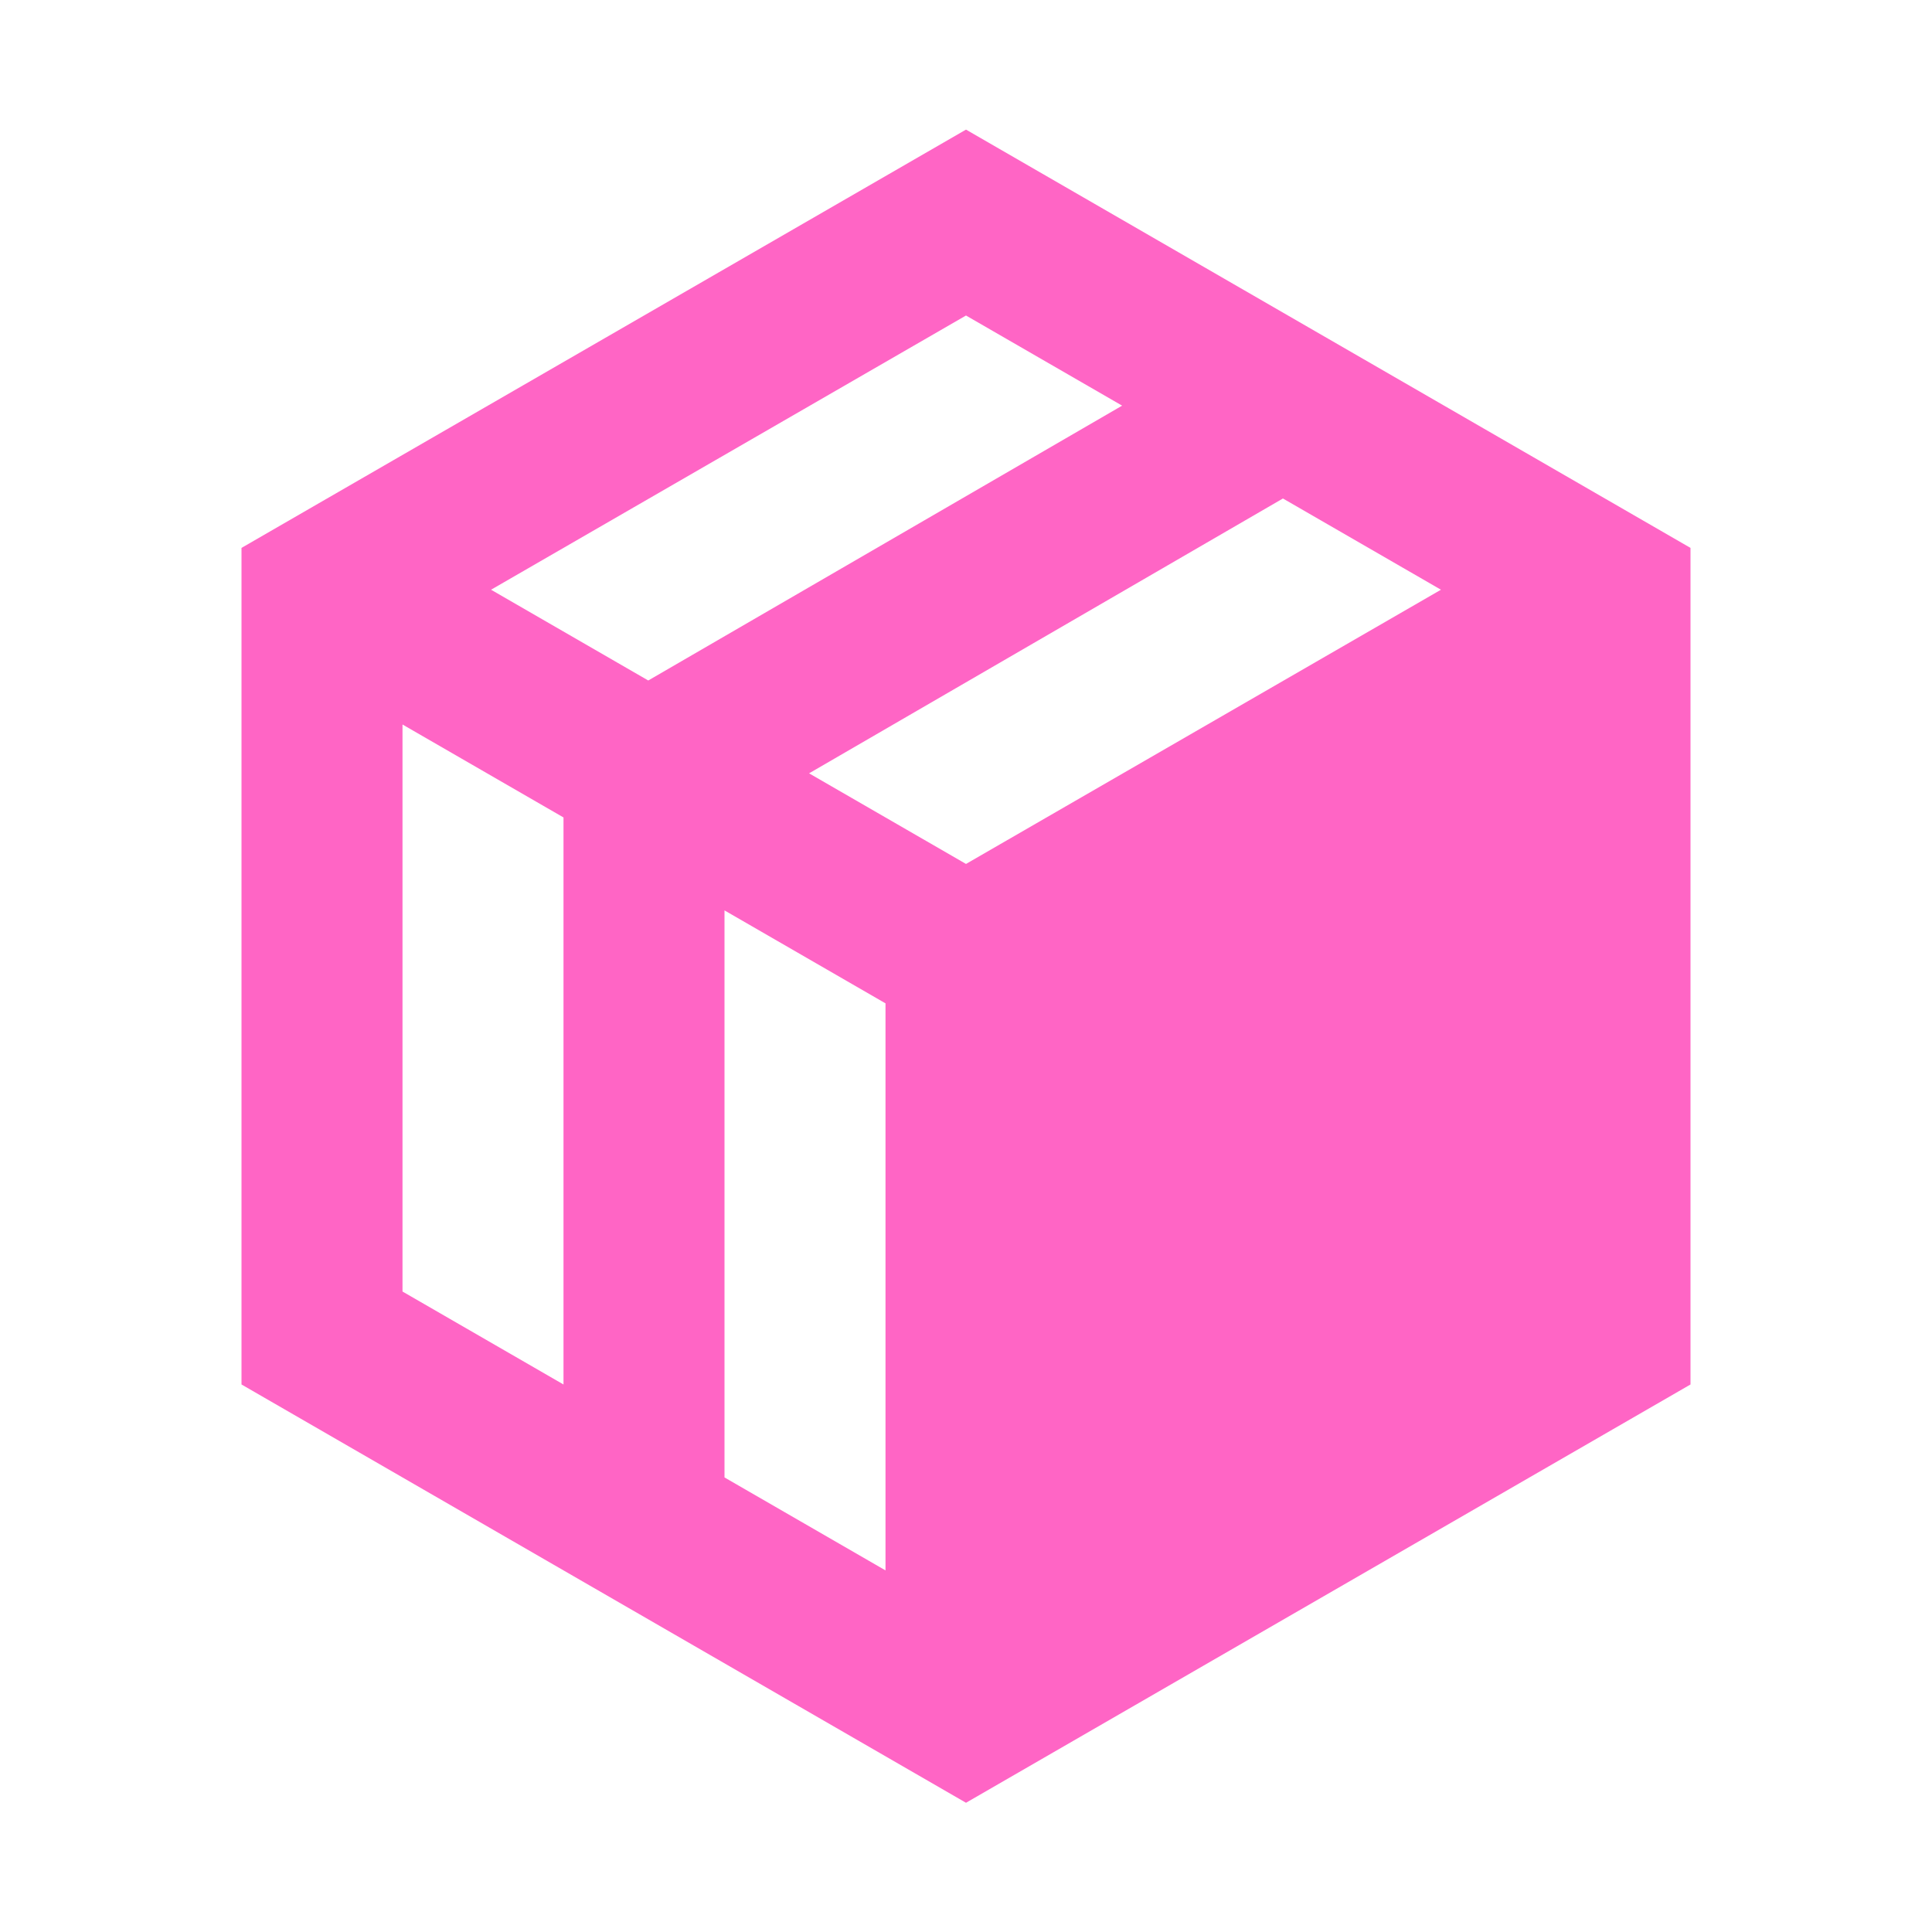 <svg xmlns="http://www.w3.org/2000/svg" xmlns:xlink="http://www.w3.org/1999/xlink" width="800px" height="800px" viewBox="0 0 512 512" fill="#000000"><g id="SVGRepo_bgCarrier" stroke-width="0"></g><g id="SVGRepo_tracerCarrier" stroke-linecap="round" stroke-linejoin="round"></g><g id="SVGRepo_iconCarrier"><title>product</title><g id="Page-1" stroke="none" stroke-width="1" fill="none" fill-rule="evenodd"><g id="icon" fill="#FF65C5" transform="translate(64, 34.347)"><path d="M192,7.10542736e-15 L384,110.851 L384,332.554 L192,443.405 L1.42108547e-14,332.554 L1.42108547e-14,110.851 L192,7.10542736e-15 Z M127.999,206.918 L128,357.189 L170.667,381.824 L170.667,231.552 L127.999,206.918 Z M42.667,157.653 L42.667,307.92 L85.333,332.555 L85.333,182.286 L42.667,157.653 Z M275.991,97.759 L150.413,170.595 L192,194.606 L317.867,121.936 L275.991,97.759 Z M192,49.267 L66.133,121.936 L107.795,145.989 L233.374,73.154 L192,49.267 Z" id="Combined-Shape"> </path></g></g></g></svg>